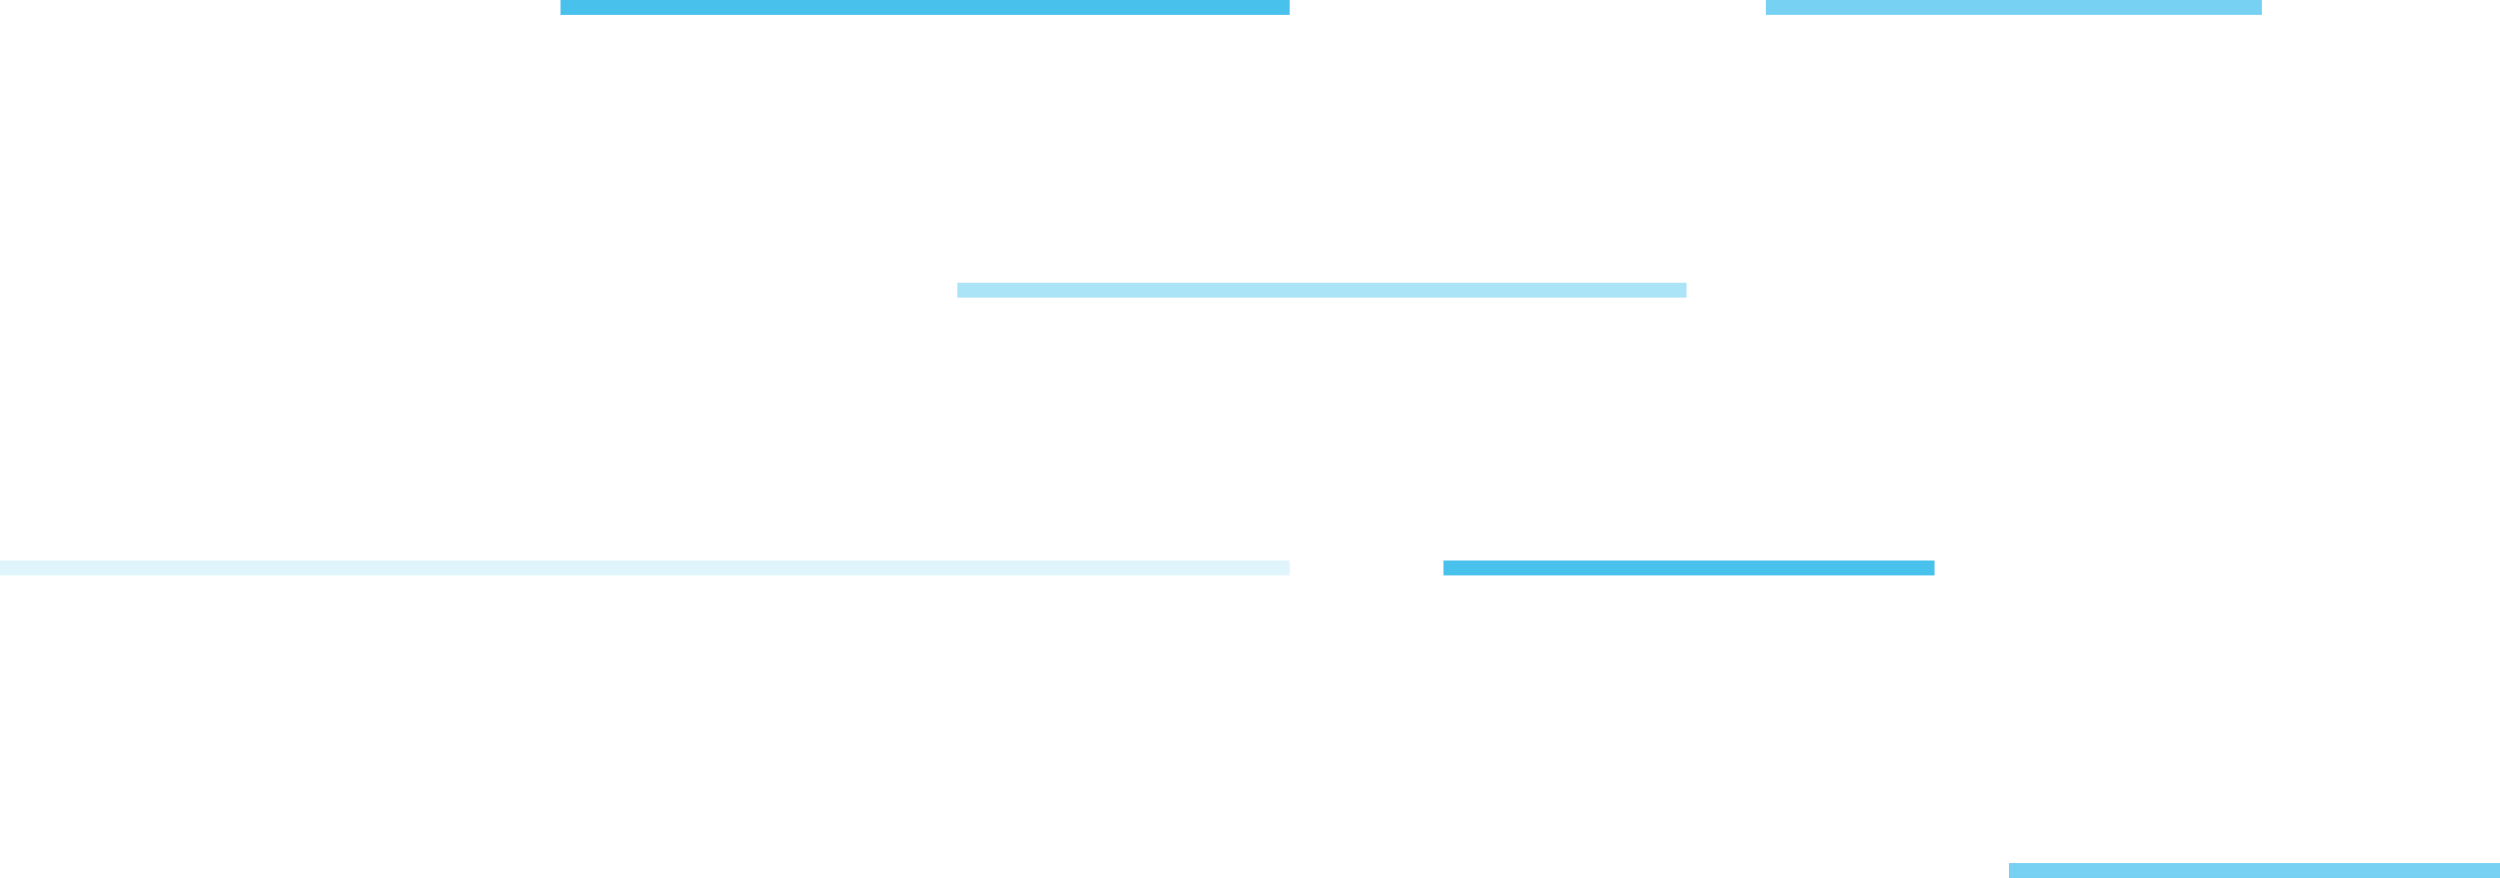 <svg xmlns="http://www.w3.org/2000/svg" width="504" height="177" viewBox="0 0 504 177">
  <g id="Group_54" data-name="Group 54" transform="translate(-1323.8 -2024.376)">
    <line id="Line_3" data-name="Line 3" x2="147" transform="translate(1436.8 2025.877)" fill="none" stroke="#48c1ed" stroke-width="3" style="mix-blend-mode: multiply;isolation: isolate"/>
    <line id="Line_50" data-name="Line 50" x2="147" transform="translate(1516.8 2082.877)" fill="none" stroke="#48c1ed" stroke-width="3" opacity="0.46" style="mix-blend-mode: multiply;isolation: isolate"/>
    <line id="Line_52" data-name="Line 52" x2="100" transform="translate(1679.8 2025.877)" fill="none" stroke="#48c1ed" stroke-width="3" opacity="0.75" style="mix-blend-mode: multiply;isolation: isolate"/>
    <line id="Line_53" data-name="Line 53" x2="99" transform="translate(1614.8 2138.877)" fill="none" stroke="#48c1ed" stroke-width="3" style="mix-blend-mode: multiply;isolation: isolate"/>
    <line id="Line_55" data-name="Line 55" x2="99" transform="translate(1728.8 2199.877)" fill="none" stroke="#48c1ed" stroke-width="3" opacity="0.75" style="mix-blend-mode: multiply;isolation: isolate"/>
    <line id="Line_51" data-name="Line 51" x2="260" transform="translate(1323.8 2138.877)" fill="none" stroke="#48c1ed" stroke-width="3" opacity="0.17" style="mix-blend-mode: multiply;isolation: isolate"/>
  </g>
</svg>
